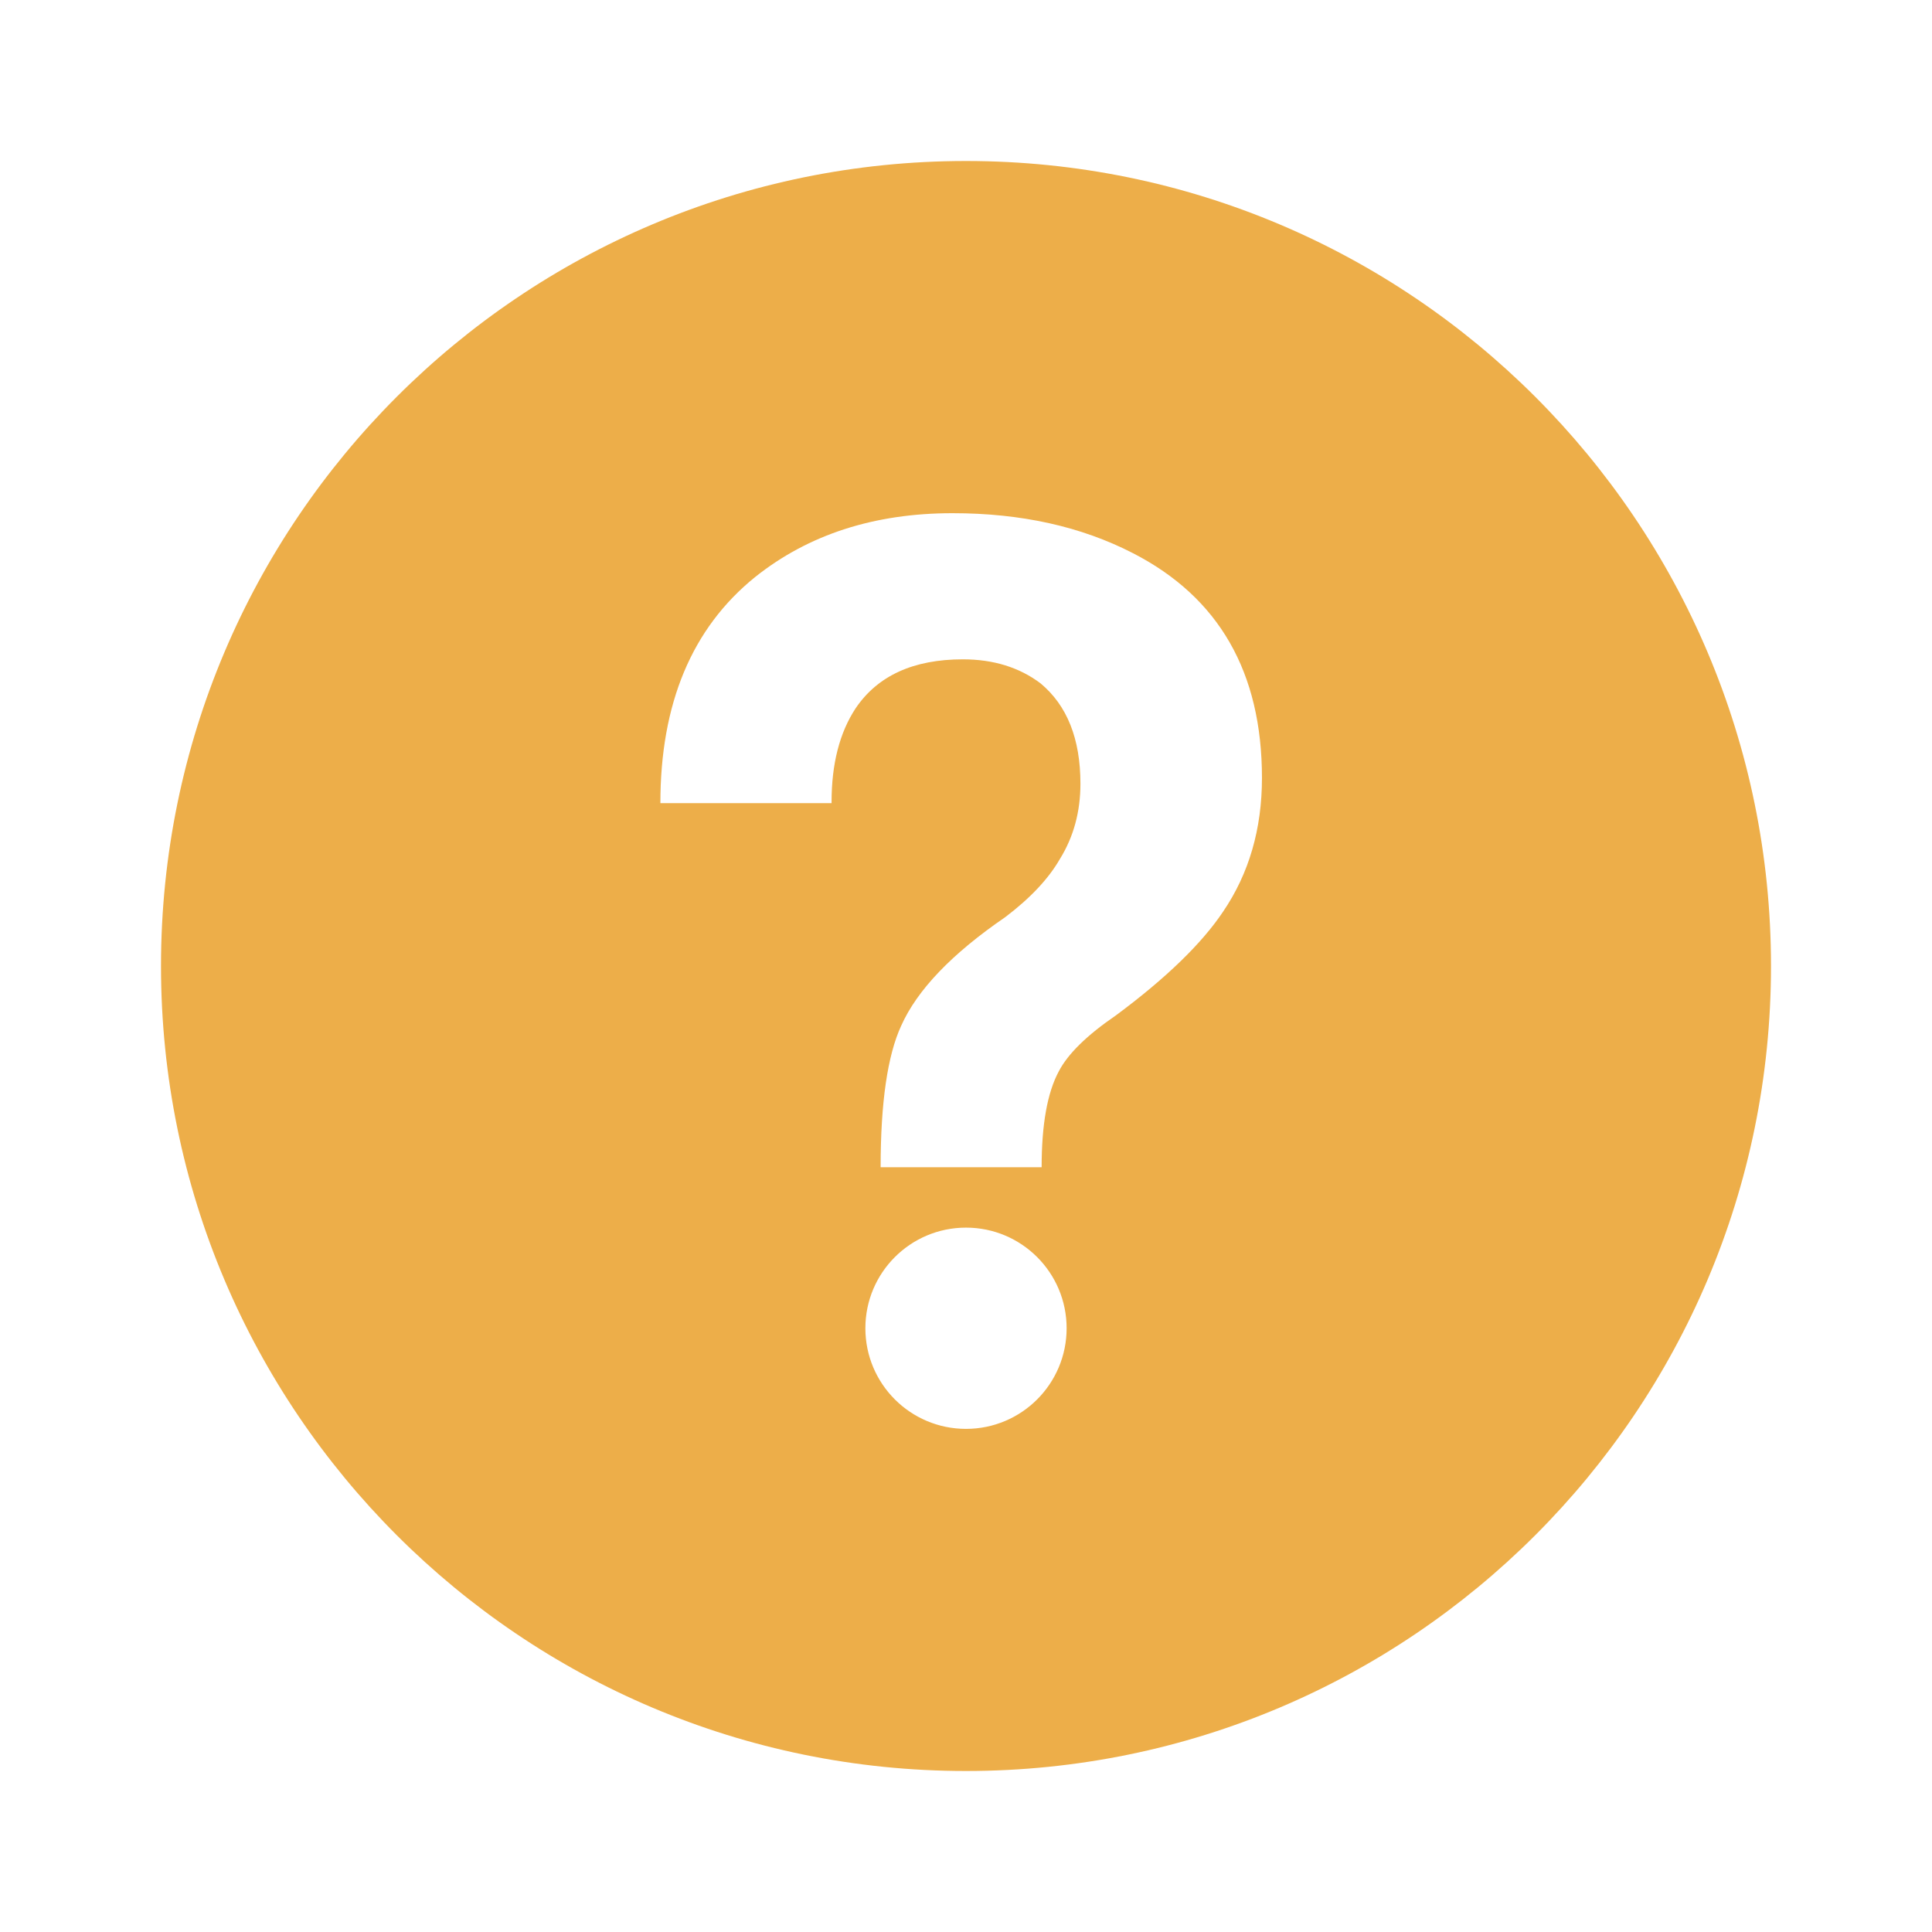 <svg width="48" height="48" viewBox="0 0 48 48" fill="none" xmlns="http://www.w3.org/2000/svg">
<path fill-rule="evenodd" clip-rule="evenodd" d="M24 4C35.046 4 44 12.954 44 24C44 35.046 35.046 44 24 44C12.954 44 4 35.046 4 24C4 12.954 12.954 4 24 4ZM24 30.5C22.619 30.5 21.5 31.619 21.5 33C21.5 34.381 22.619 35.5 24 35.5C25.381 35.5 26.5 34.381 26.5 33C26.5 31.619 25.381 30.5 24 30.5M23.666 12.75C21.719 12.75 20.083 13.281 18.759 14.338C17.191 15.605 16.407 17.477 16.407 19.954H20.66V19.925C20.66 18.98 20.859 18.205 21.256 17.6C21.804 16.788 22.693 16.381 23.922 16.381C24.678 16.381 25.322 16.579 25.85 16.976C26.512 17.525 26.843 18.356 26.843 19.471C26.843 20.171 26.672 20.795 26.332 21.343C26.049 21.835 25.595 22.317 24.971 22.789C23.647 23.697 22.787 24.595 22.39 25.484C22.05 26.221 21.879 27.393 21.879 29H25.879C25.879 27.941 26.02 27.148 26.305 26.618C26.531 26.183 27.004 25.72 27.723 25.228C28.971 24.302 29.859 23.441 30.389 22.647C31.031 21.702 31.353 20.596 31.353 19.329C31.353 16.703 30.285 14.84 28.147 13.743C26.862 13.081 25.369 12.75 23.666 12.75" fill="#EDAE49"/>
</svg>

